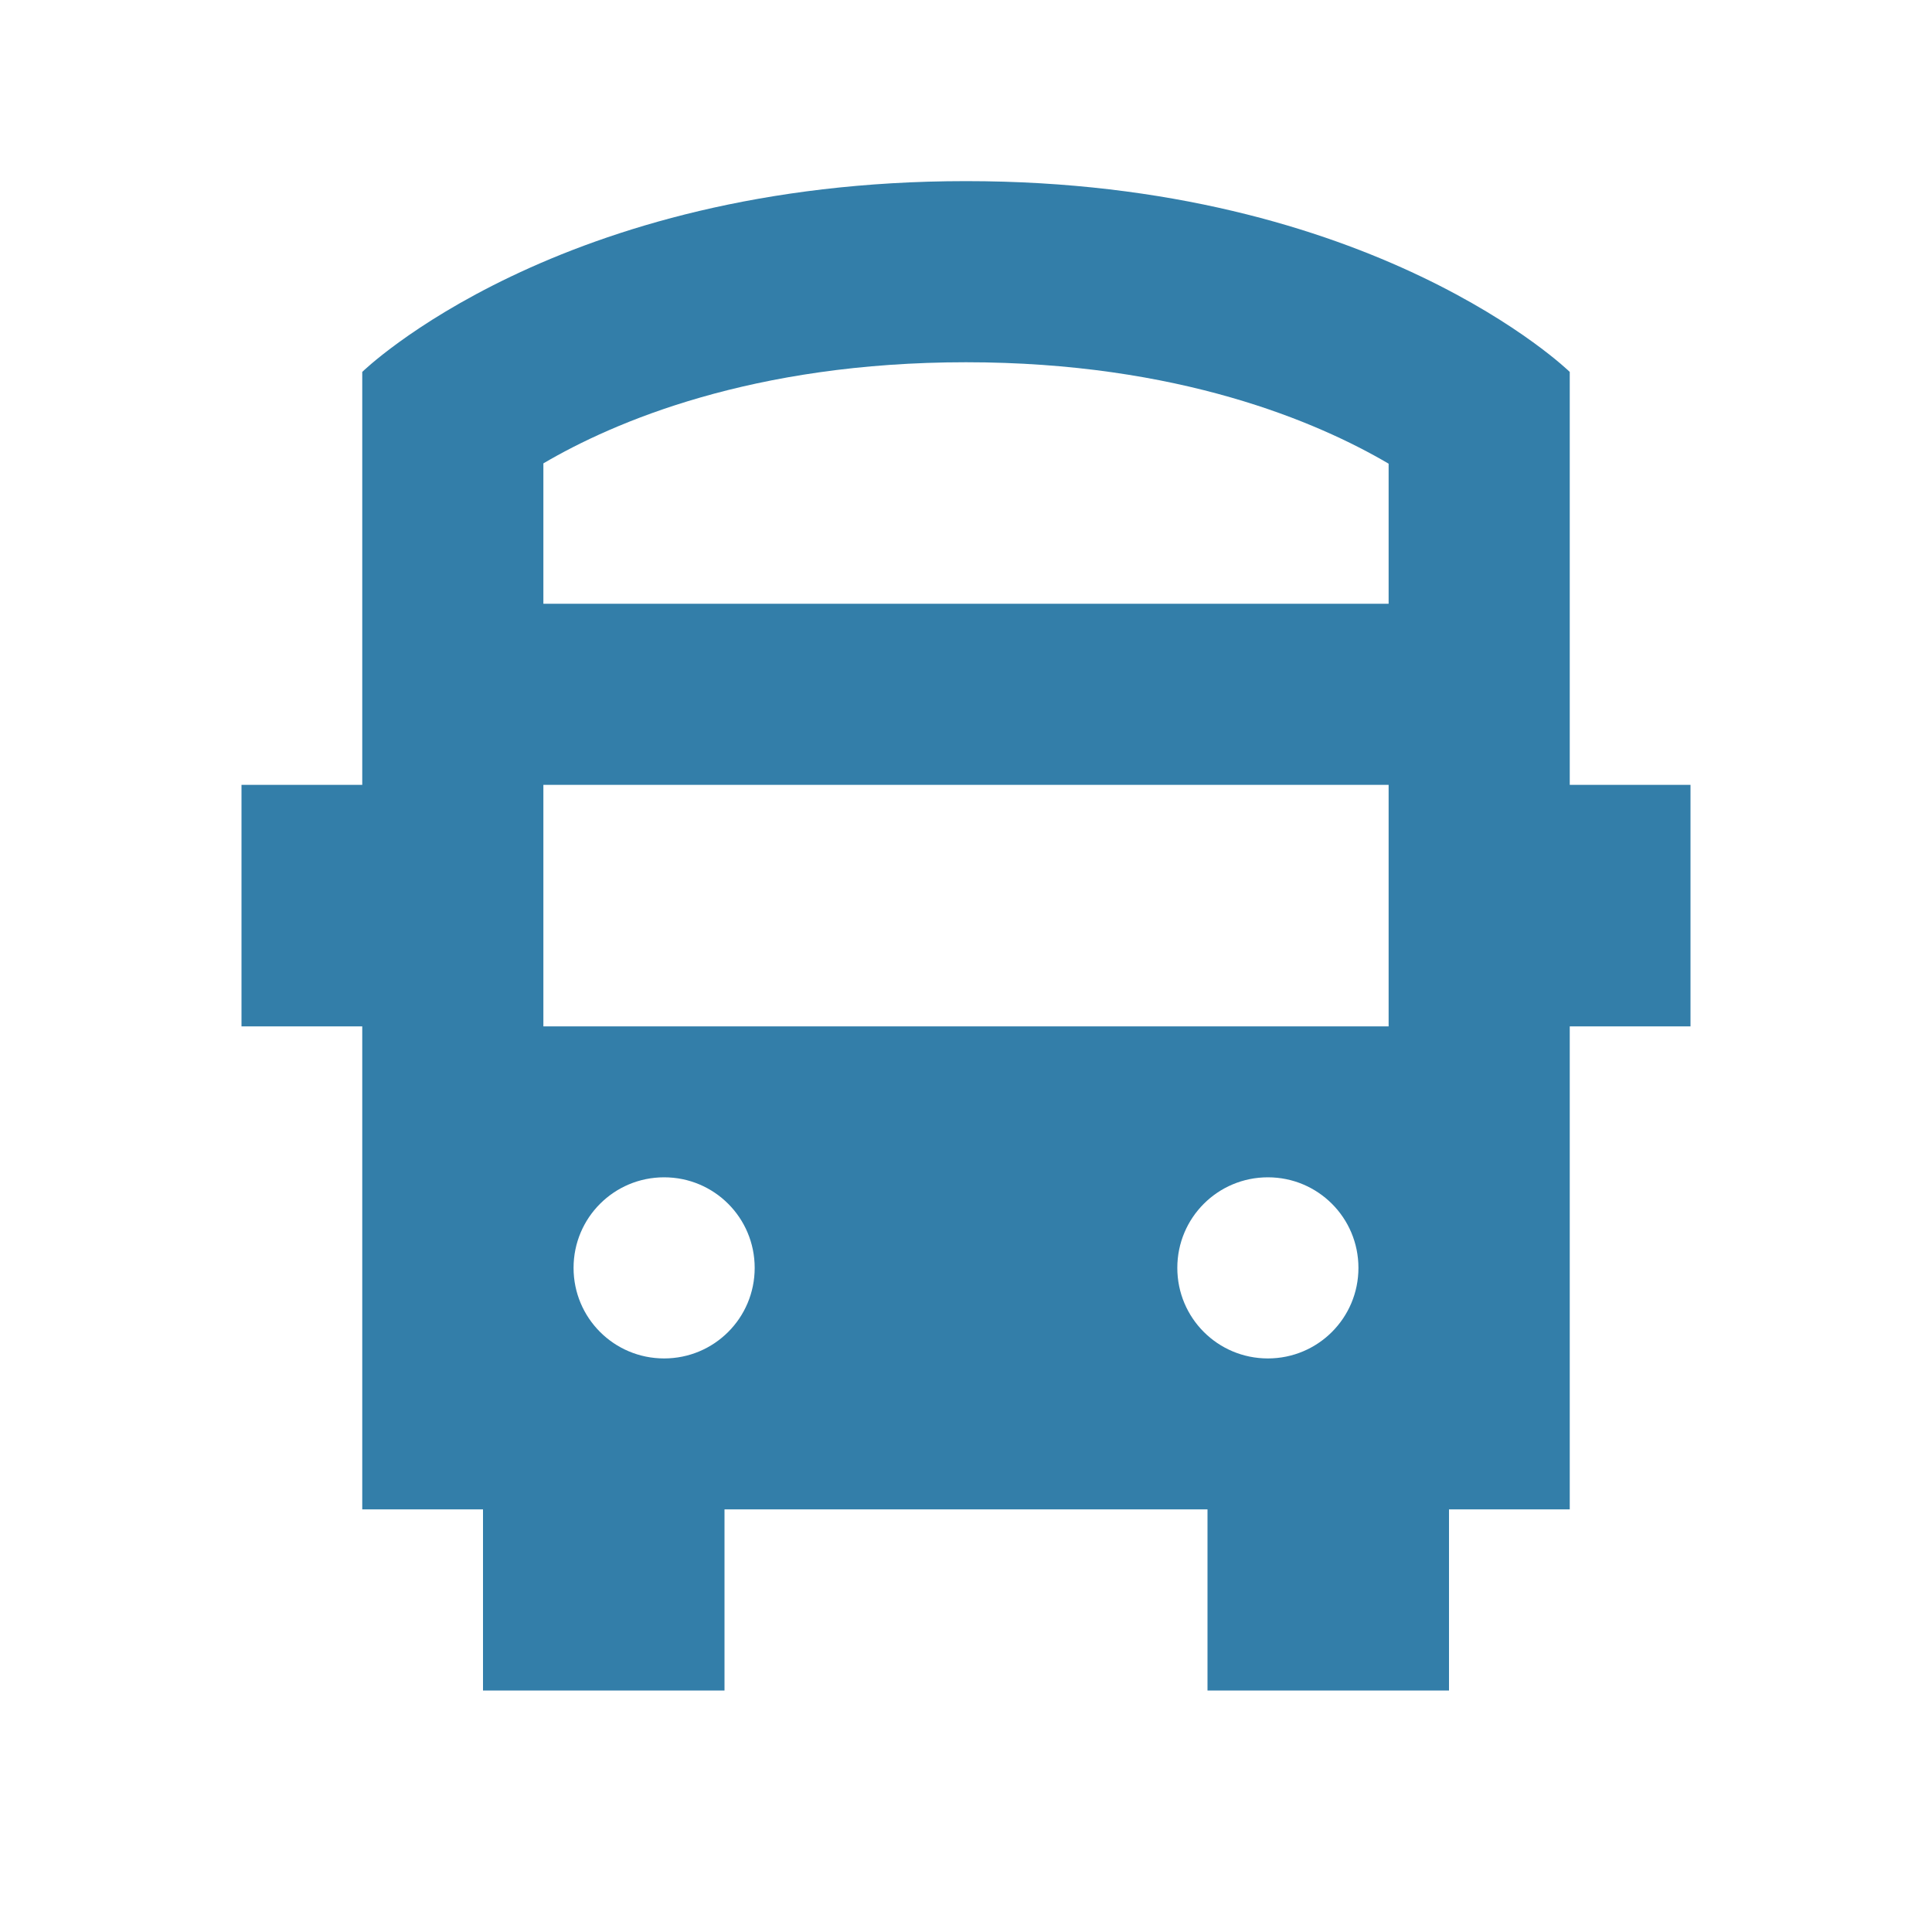 <svg xmlns="http://www.w3.org/2000/svg"  viewBox="0 0 64 64"><defs fill="#337ea9" /><path  d="m56,26h-4v-13.68s-6.47-6.32-20-6.32-20,6.32-20,6.32v13.68h-4v8h4v16h4v6h8v-6h16v6h8v-6h4v-16h4v-8Zm-24-14c7.05,0,11.65,1.98,14,3.36v4.64h-28v-4.65c2.33-1.37,6.93-3.35,14-3.35Zm-14,14h28v8h-28v-8Zm4,19c-1.66,0-3-1.34-3-3s1.34-3,3-3,3,1.34,3,3-1.34,3-3,3Zm17-3c0-1.66,1.34-3,3-3s3,1.34,3,3-1.34,3-3,3-3-1.34-3-3Z" fill="#337ea9" /></svg>